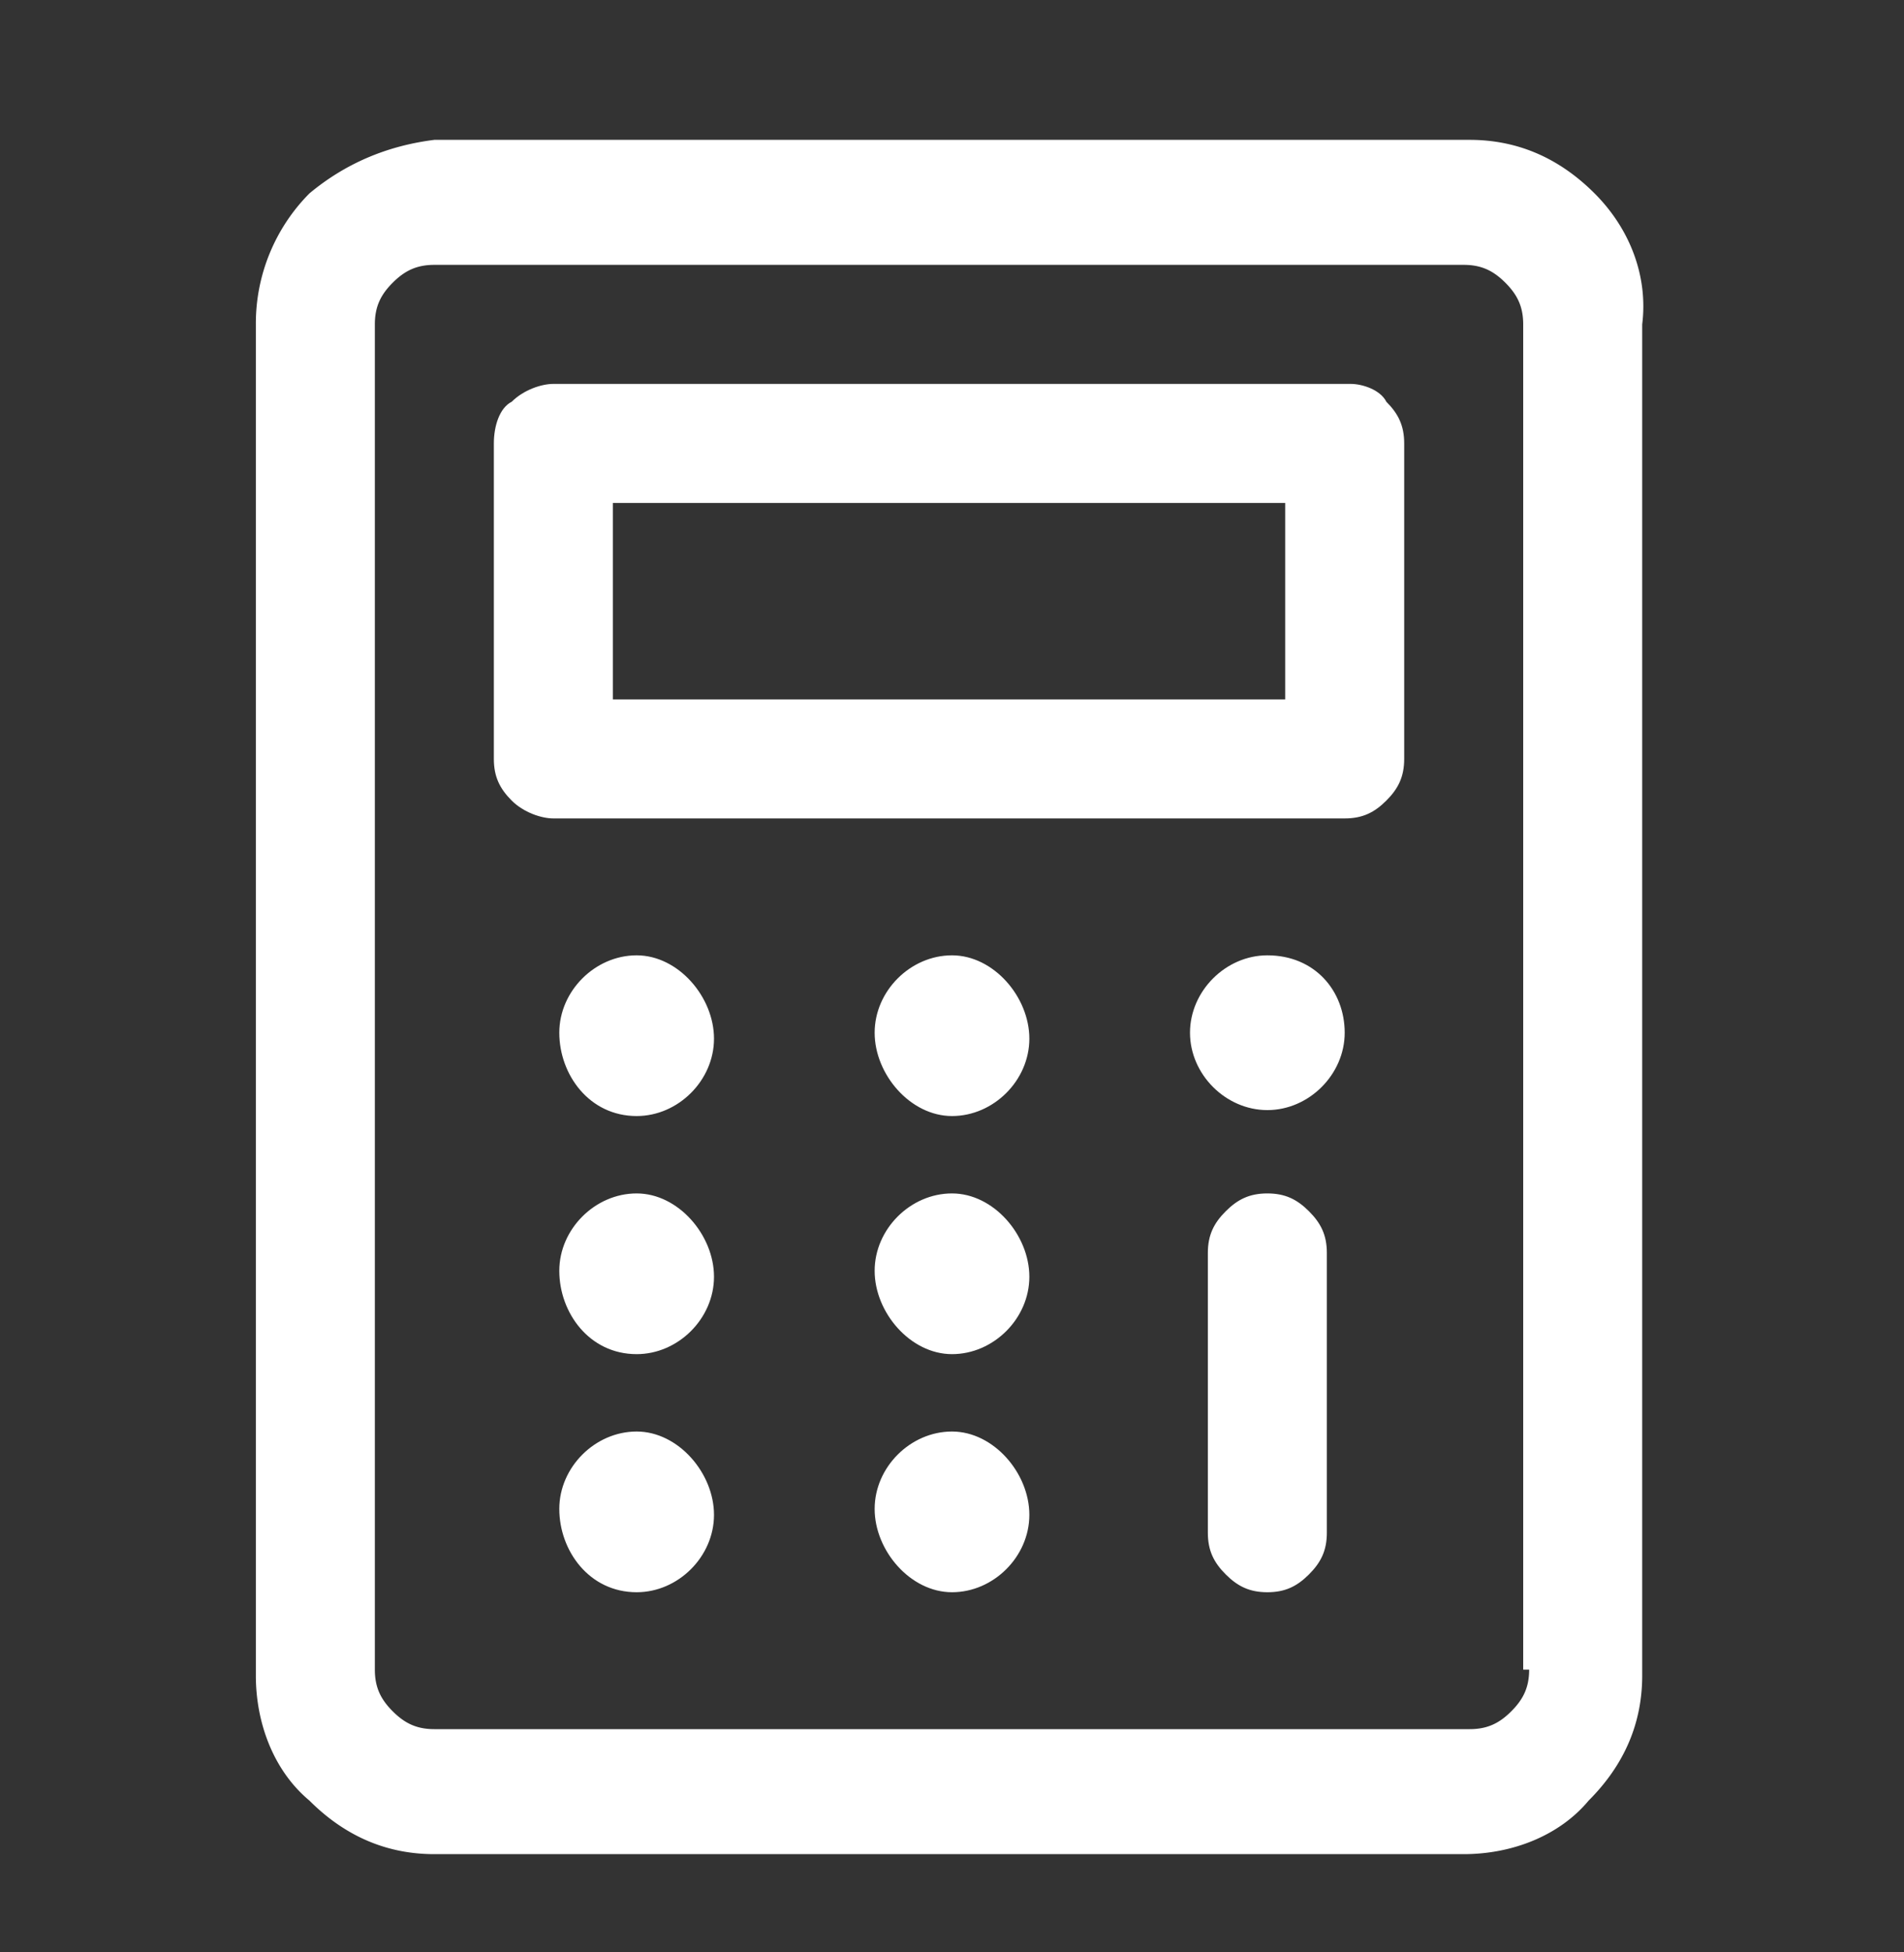 <svg xmlns="http://www.w3.org/2000/svg" width="40" height="41" fill="none"><rect width="100%" height="100%" fill="#333333" stroke="none"/><path fill="#fff" d="M33.5 4.062c-.75-.75-1.625-1.125-2.625-1.125H9.125c-1 .125-1.875.5-2.625 1.125a3.878 3.878 0 0 0-1.125 2.75v28.375c0 1 .375 2 1.125 2.625.75.75 1.625 1.125 2.625 1.125H30.75c1 0 2-.375 2.625-1.125.75-.75 1.125-1.625 1.125-2.625V6.812c.125-1-.25-2-1-2.75Zm-1.375 31c0 .375-.125.625-.375.875s-.5.375-.875.375H9.125c-.375 0-.625-.125-.875-.375s-.375-.5-.375-.875V6.812c0-.375.125-.625.375-.875s.5-.375.875-.375H30.75c.375 0 .625.125.875.375s.375.5.375.875v28.25h.125Z"/><path fill="#fff" d="M28.375 8.062h-16.75c-.25 0-.625.125-.875.375-.25.125-.375.5-.375.875v6.625c0 .375.125.625.375.875s.625.375.875.375H28.25c.375 0 .625-.125.875-.375s.375-.5.375-.875V9.312c0-.375-.125-.625-.375-.875-.125-.25-.5-.375-.75-.375Zm-1.25 6.625h-14.25v-4.125H27v4.125h.125ZM13.375 20.062c-.875 0-1.625.75-1.625 1.625s.625 1.75 1.625 1.75c.875 0 1.625-.75 1.625-1.625s-.75-1.75-1.625-1.75ZM20 20.062c-.875 0-1.625.75-1.625 1.625s.75 1.75 1.625 1.75 1.625-.75 1.625-1.625-.75-1.75-1.625-1.75ZM26.625 20.062c-.875 0-1.625.75-1.625 1.625s.75 1.625 1.625 1.625 1.625-.75 1.625-1.625-.625-1.625-1.625-1.625ZM13.375 25.062c-.875 0-1.625.75-1.625 1.625s.625 1.75 1.625 1.75c.875 0 1.625-.75 1.625-1.625s-.75-1.75-1.625-1.75ZM20 25.062c-.875 0-1.625.75-1.625 1.625s.75 1.75 1.625 1.75 1.625-.75 1.625-1.625-.75-1.75-1.625-1.75ZM13.375 30.062c-.875 0-1.625.75-1.625 1.625s.625 1.75 1.625 1.75c.875 0 1.625-.75 1.625-1.625s-.75-1.75-1.625-1.75ZM20 30.062c-.875 0-1.625.75-1.625 1.625s.75 1.75 1.625 1.75 1.625-.75 1.625-1.625-.75-1.75-1.625-1.75ZM26.625 25.062c-.375 0-.625.125-.875.375s-.375.5-.375.875v5.875c0 .375.125.625.375.875s.5.375.875.375.625-.125.875-.375.375-.5.375-.875v-5.875c0-.375-.125-.625-.375-.875s-.5-.375-.875-.375Z"/></svg>
